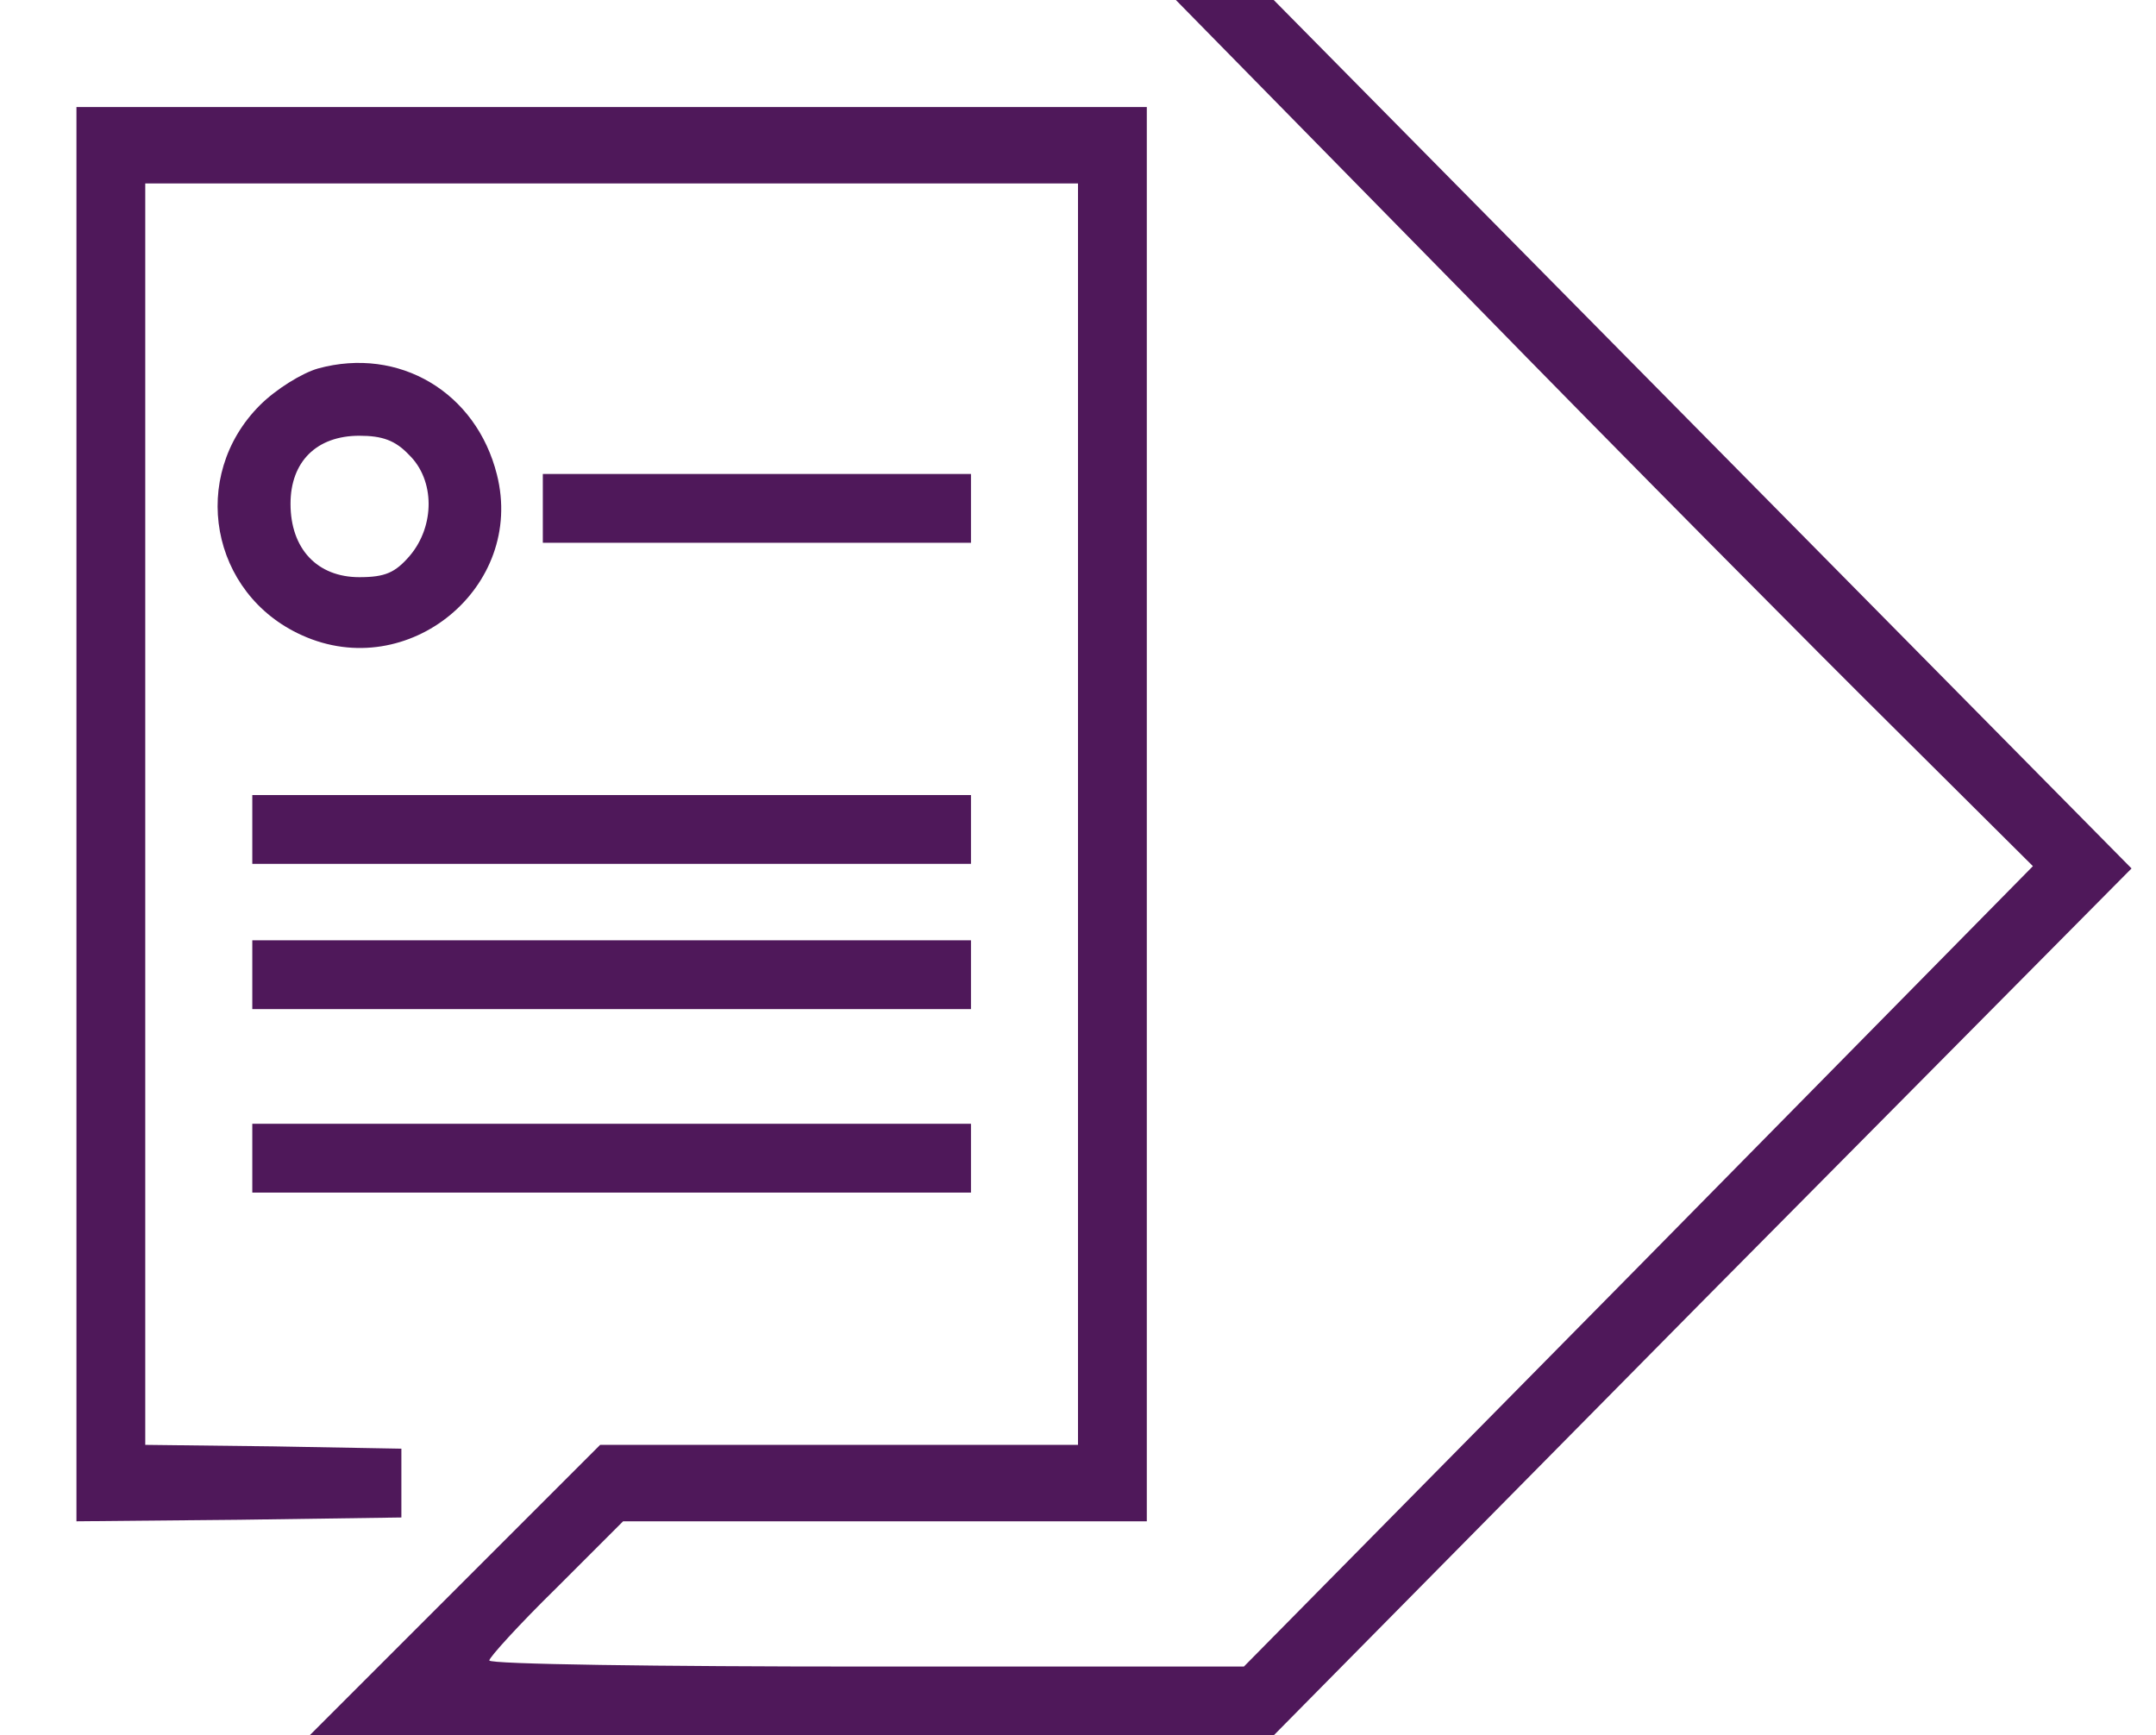 <?xml version="1.0" encoding="utf-8"?>
<!-- Generator: Adobe Illustrator 22.1.0, SVG Export Plug-In . SVG Version: 6.00 Build 0)  -->
<svg version="1.1" id="Camada_1" xmlns="http://www.w3.org/2000/svg" xmlns:xlink="http://www.w3.org/1999/xlink" x="0px" y="0px"
	 viewBox="0 0 282 227" style="enable-background:new 0 0 282 227;" xml:space="preserve">
<style type="text/css">
	.st0{fill:#4F185A;}
</style>
<g transform="translate(0,227) scale(0.1,-0.1)">
	<path class="st0" d="M1918,1883c209-214,462-469,561-567l180-179l-516-524L1627,90h-494c-271,0-493,3-493,8c0,4,39,47,88,95l87,87
		h343h342v925v925H800H100v-925V280l213,2l212,3v45v45l-167,3l-168,2v825v825h610h610v-825V380h-313H785L595,190L405,0h630l630-1
		l561,568l562,567l-561,568l-561,568h-64h-64L1918,1883z"/>
	<path class="st0" d="M416,1788c-21-6-55-27-76-48c-93-93-65-247,55-301c139-63,292,63,255,210C623,1757,522,1817,416,1788z
		 M535,1675c34-33,34-93,1-132c-19-22-32-28-66-28c-55,0-90,37-90,96c0,55,34,89,90,89C500,1700,517,1694,535,1675z"/>
	<path class="st0" d="M710,1605v-45h280h280v45v45H990H710V1605z"/>
	<path class="st0" d="M330,1185v-45h470h470v45v45H800H330V1185z"/>
	<path class="st0" d="M330,995v-45h470h470v45v45H800H330V995z"/>
	<path class="st0" d="M330,755v-45h470h470v45v45H800H330V755z"/>
</g>
</svg>
